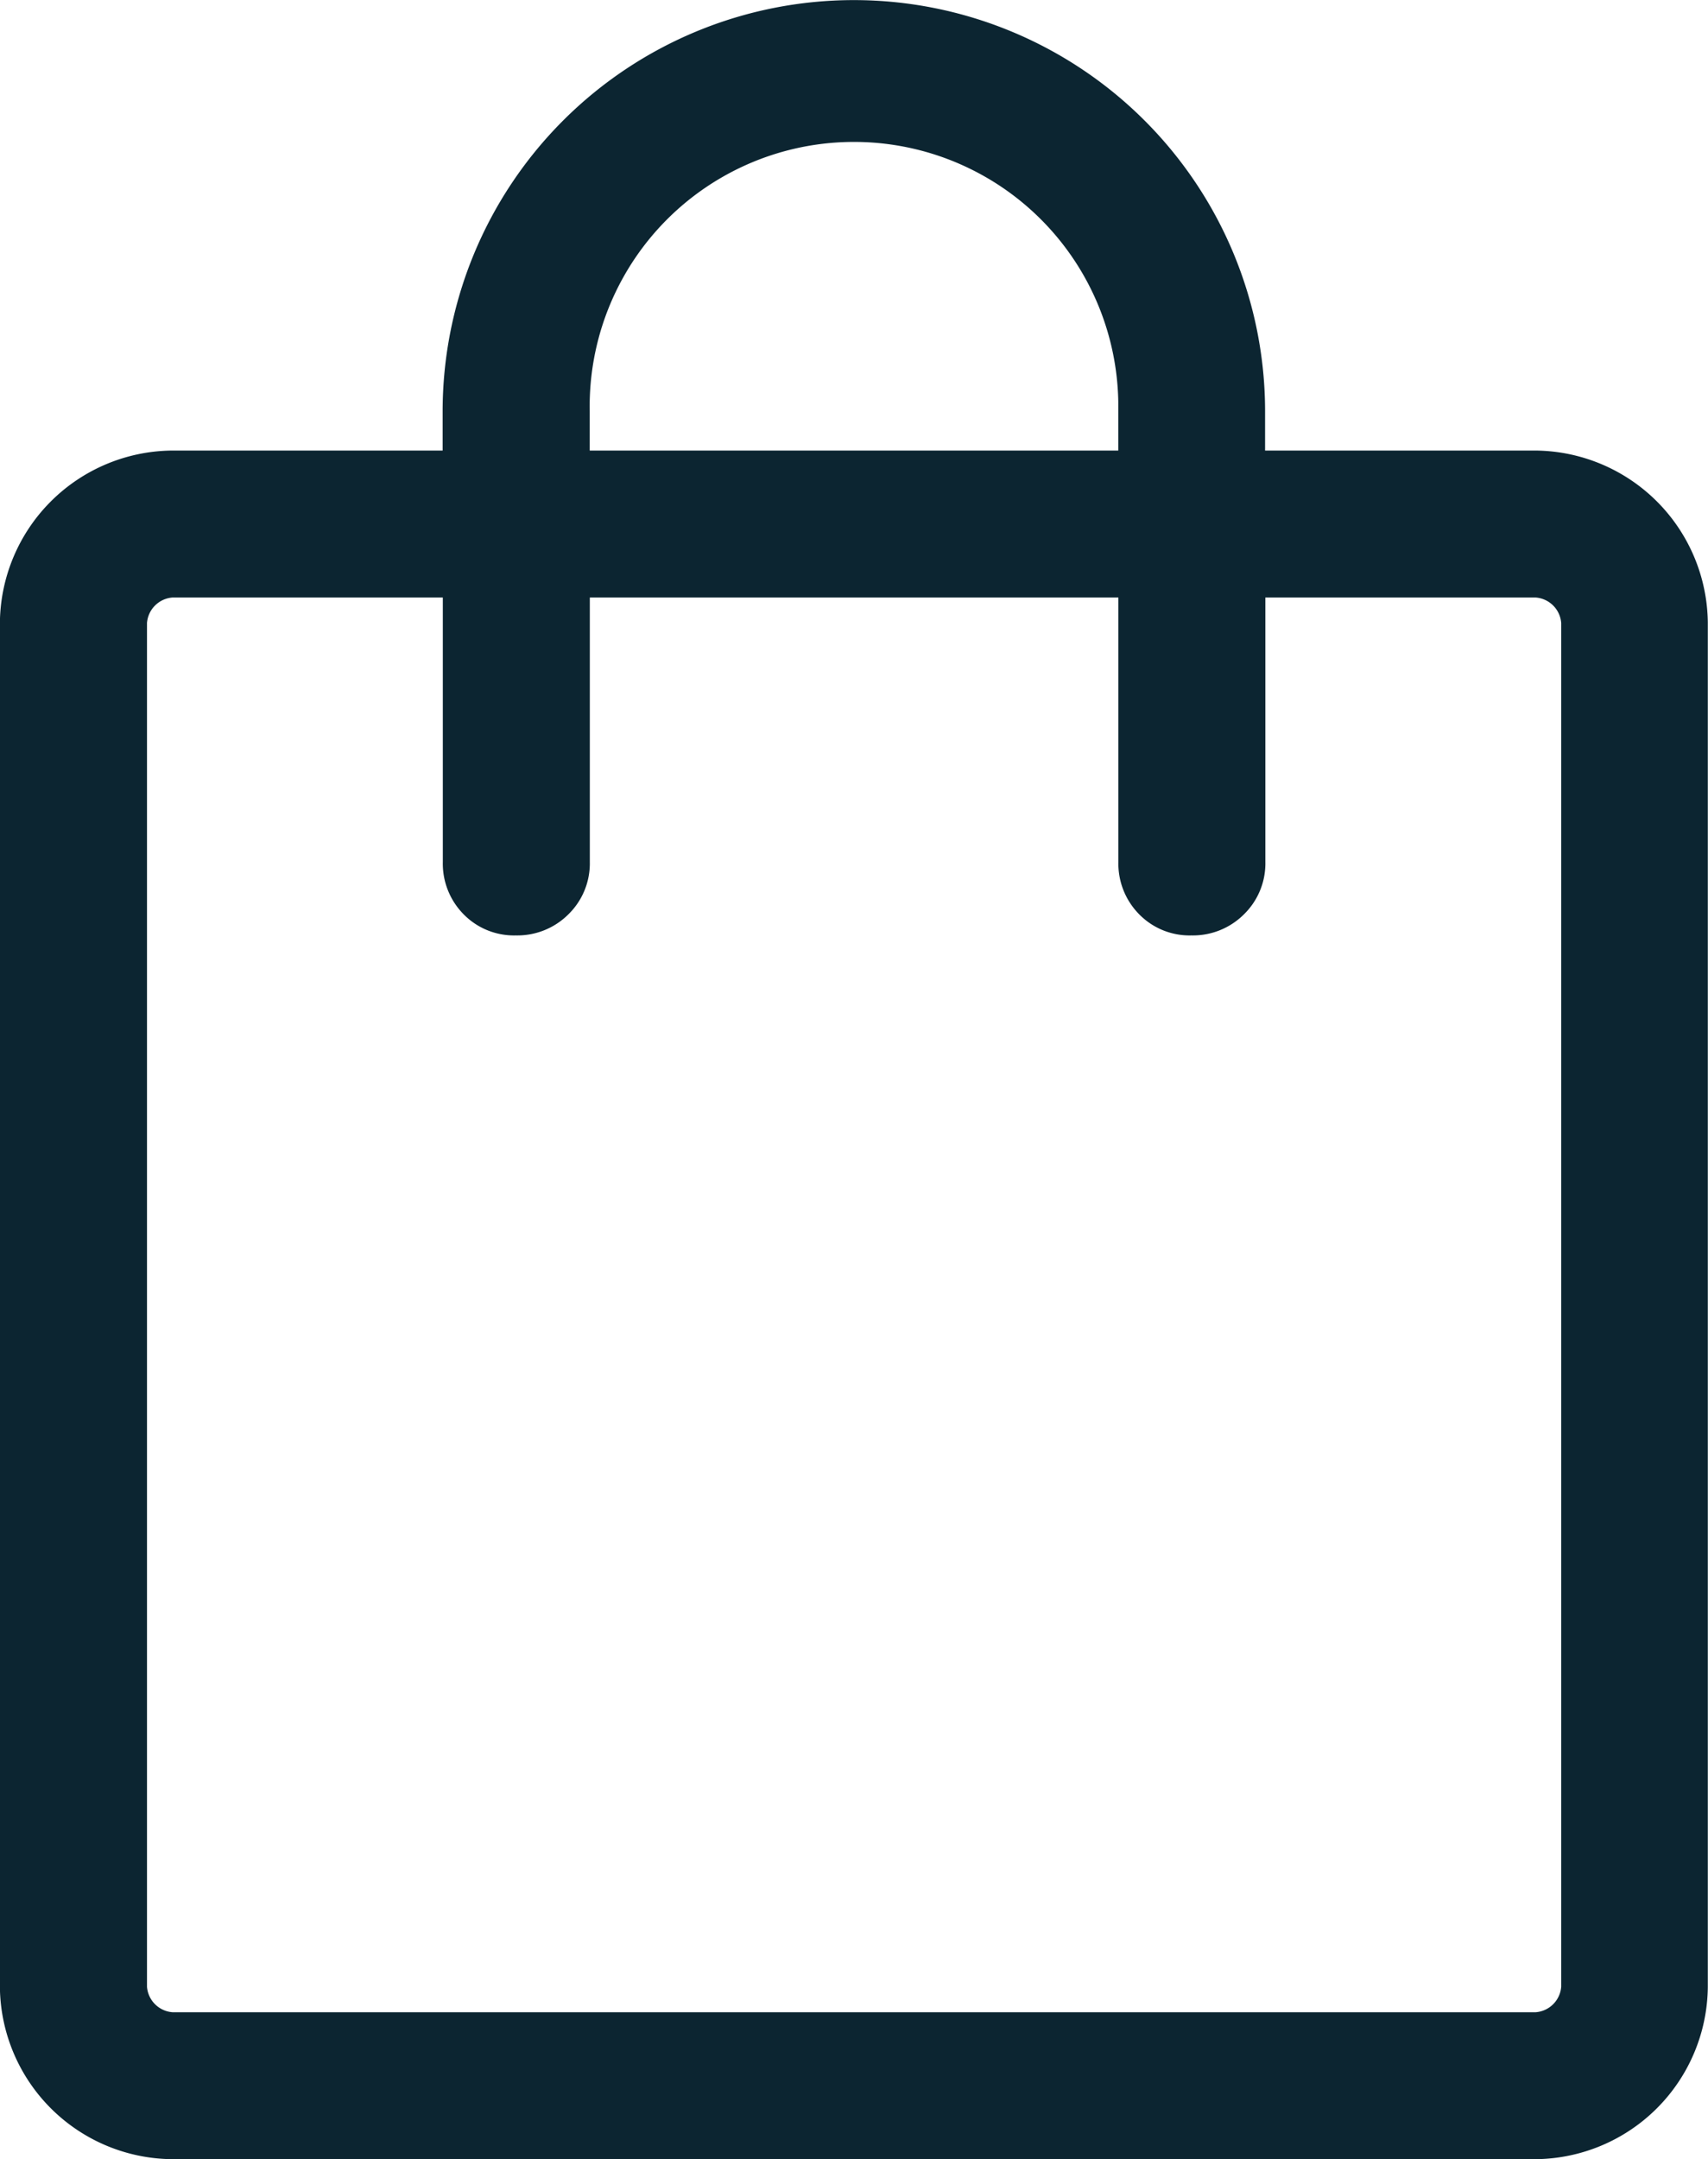 <svg xmlns="http://www.w3.org/2000/svg" width="17.789" height="22.48" viewBox="0 0 17.789 22.48">
  <path id="icon-produtos-menu" d="M181.692,218.281A1.71,1.71,0,0,1,180,216.59V202.383a1.71,1.71,0,0,1,1.691-1.691h2.92v-.507a4.183,4.183,0,1,1,8.366,0v.507h2.92a1.71,1.71,0,0,1,1.691,1.691V216.59a1.71,1.71,0,0,1-1.691,1.691Zm0-1.33H195.9a.388.388,0,0,0,.361-.361V202.383a.388.388,0,0,0-.361-.361h-2.92v2.853a.641.641,0,0,1-.193.474.652.652,0,0,1-.478.191.634.634,0,0,1-.473-.191.651.651,0,0,1-.187-.474v-2.853h-5.705v2.853a.641.641,0,0,1-.193.474.652.652,0,0,1-.478.191.634.634,0,0,1-.473-.191.651.651,0,0,1-.187-.474v-2.853h-2.92a.388.388,0,0,0-.361.361V216.59a.388.388,0,0,0,.361.361Zm4.251-16.259h5.705v-.507a2.853,2.853,0,1,0-5.705,0Zm-4.612,16.259v0Z" transform="translate(-179.901 -195.901)" fill="#0c2531" stroke="#0c2531" stroke-width="0.2"/>
</svg>
